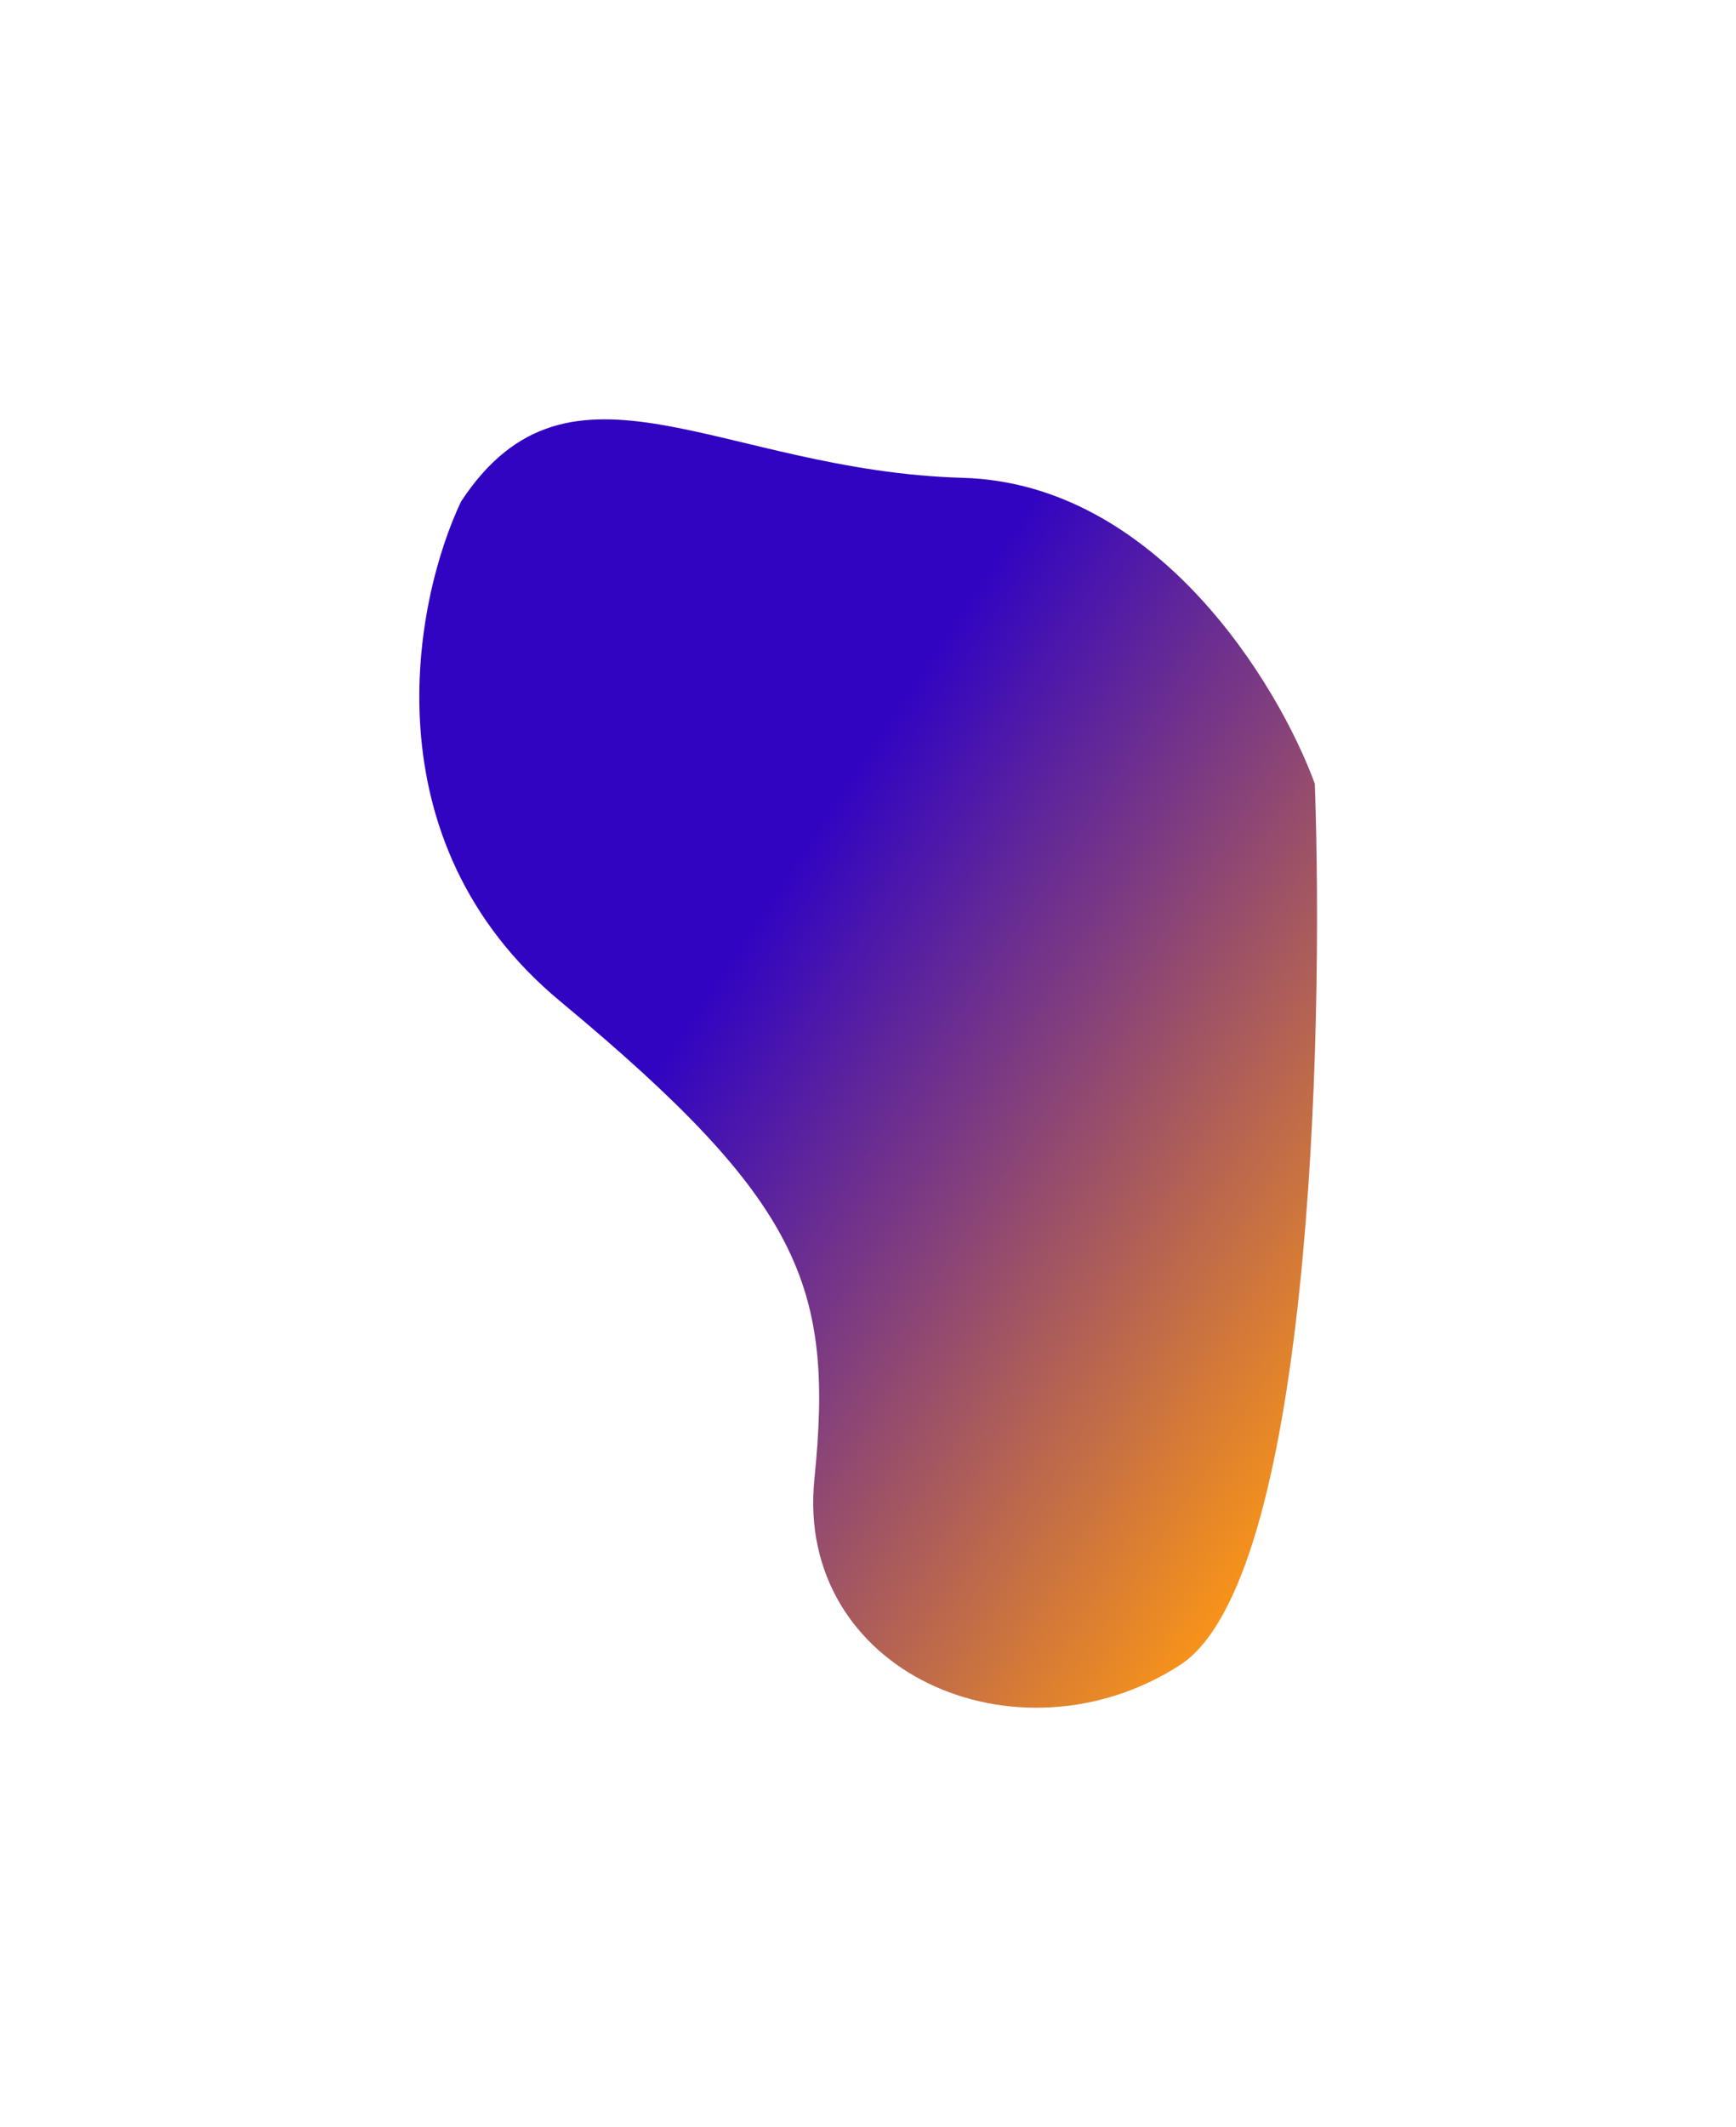 <?xml version="1.0" encoding="UTF-8"?> <svg xmlns="http://www.w3.org/2000/svg" width="1659" height="2032" viewBox="0 0 1659 2032" fill="none"><g filter="url(#filter0_f_153_5217)"><path d="M535.391 956.576C350.776 803.334 395.307 574.343 440.65 479.003C545.077 320.78 688.435 449.884 920.054 456.477C1105.35 461.751 1221.56 653.488 1256.5 748.697C1265.22 996.267 1251.58 1511.32 1127.2 1590.96C971.73 1690.52 759.609 1596.9 778.271 1413C796.934 1229.09 766.16 1148.13 535.391 956.576Z" fill="url(#paint0_linear_153_5217)"></path></g><defs><filter id="filter0_f_153_5217" x="0.718" y="0.605" width="1657.9" height="2030.81" filterUnits="userSpaceOnUse" color-interpolation-filters="sRGB"><feFlood flood-opacity="0" result="BackgroundImageFix"></feFlood><feBlend mode="normal" in="SourceGraphic" in2="BackgroundImageFix" result="shape"></feBlend><feGaussianBlur stdDeviation="200" result="effect1_foregroundBlur_153_5217"></feGaussianBlur></filter><linearGradient id="paint0_linear_153_5217" x1="1334.28" y1="1292.61" x2="337.756" y2="634.903" gradientUnits="userSpaceOnUse"><stop stop-color="#F7931A"></stop><stop offset="0.619" stop-color="#3104C2"></stop></linearGradient></defs></svg> 